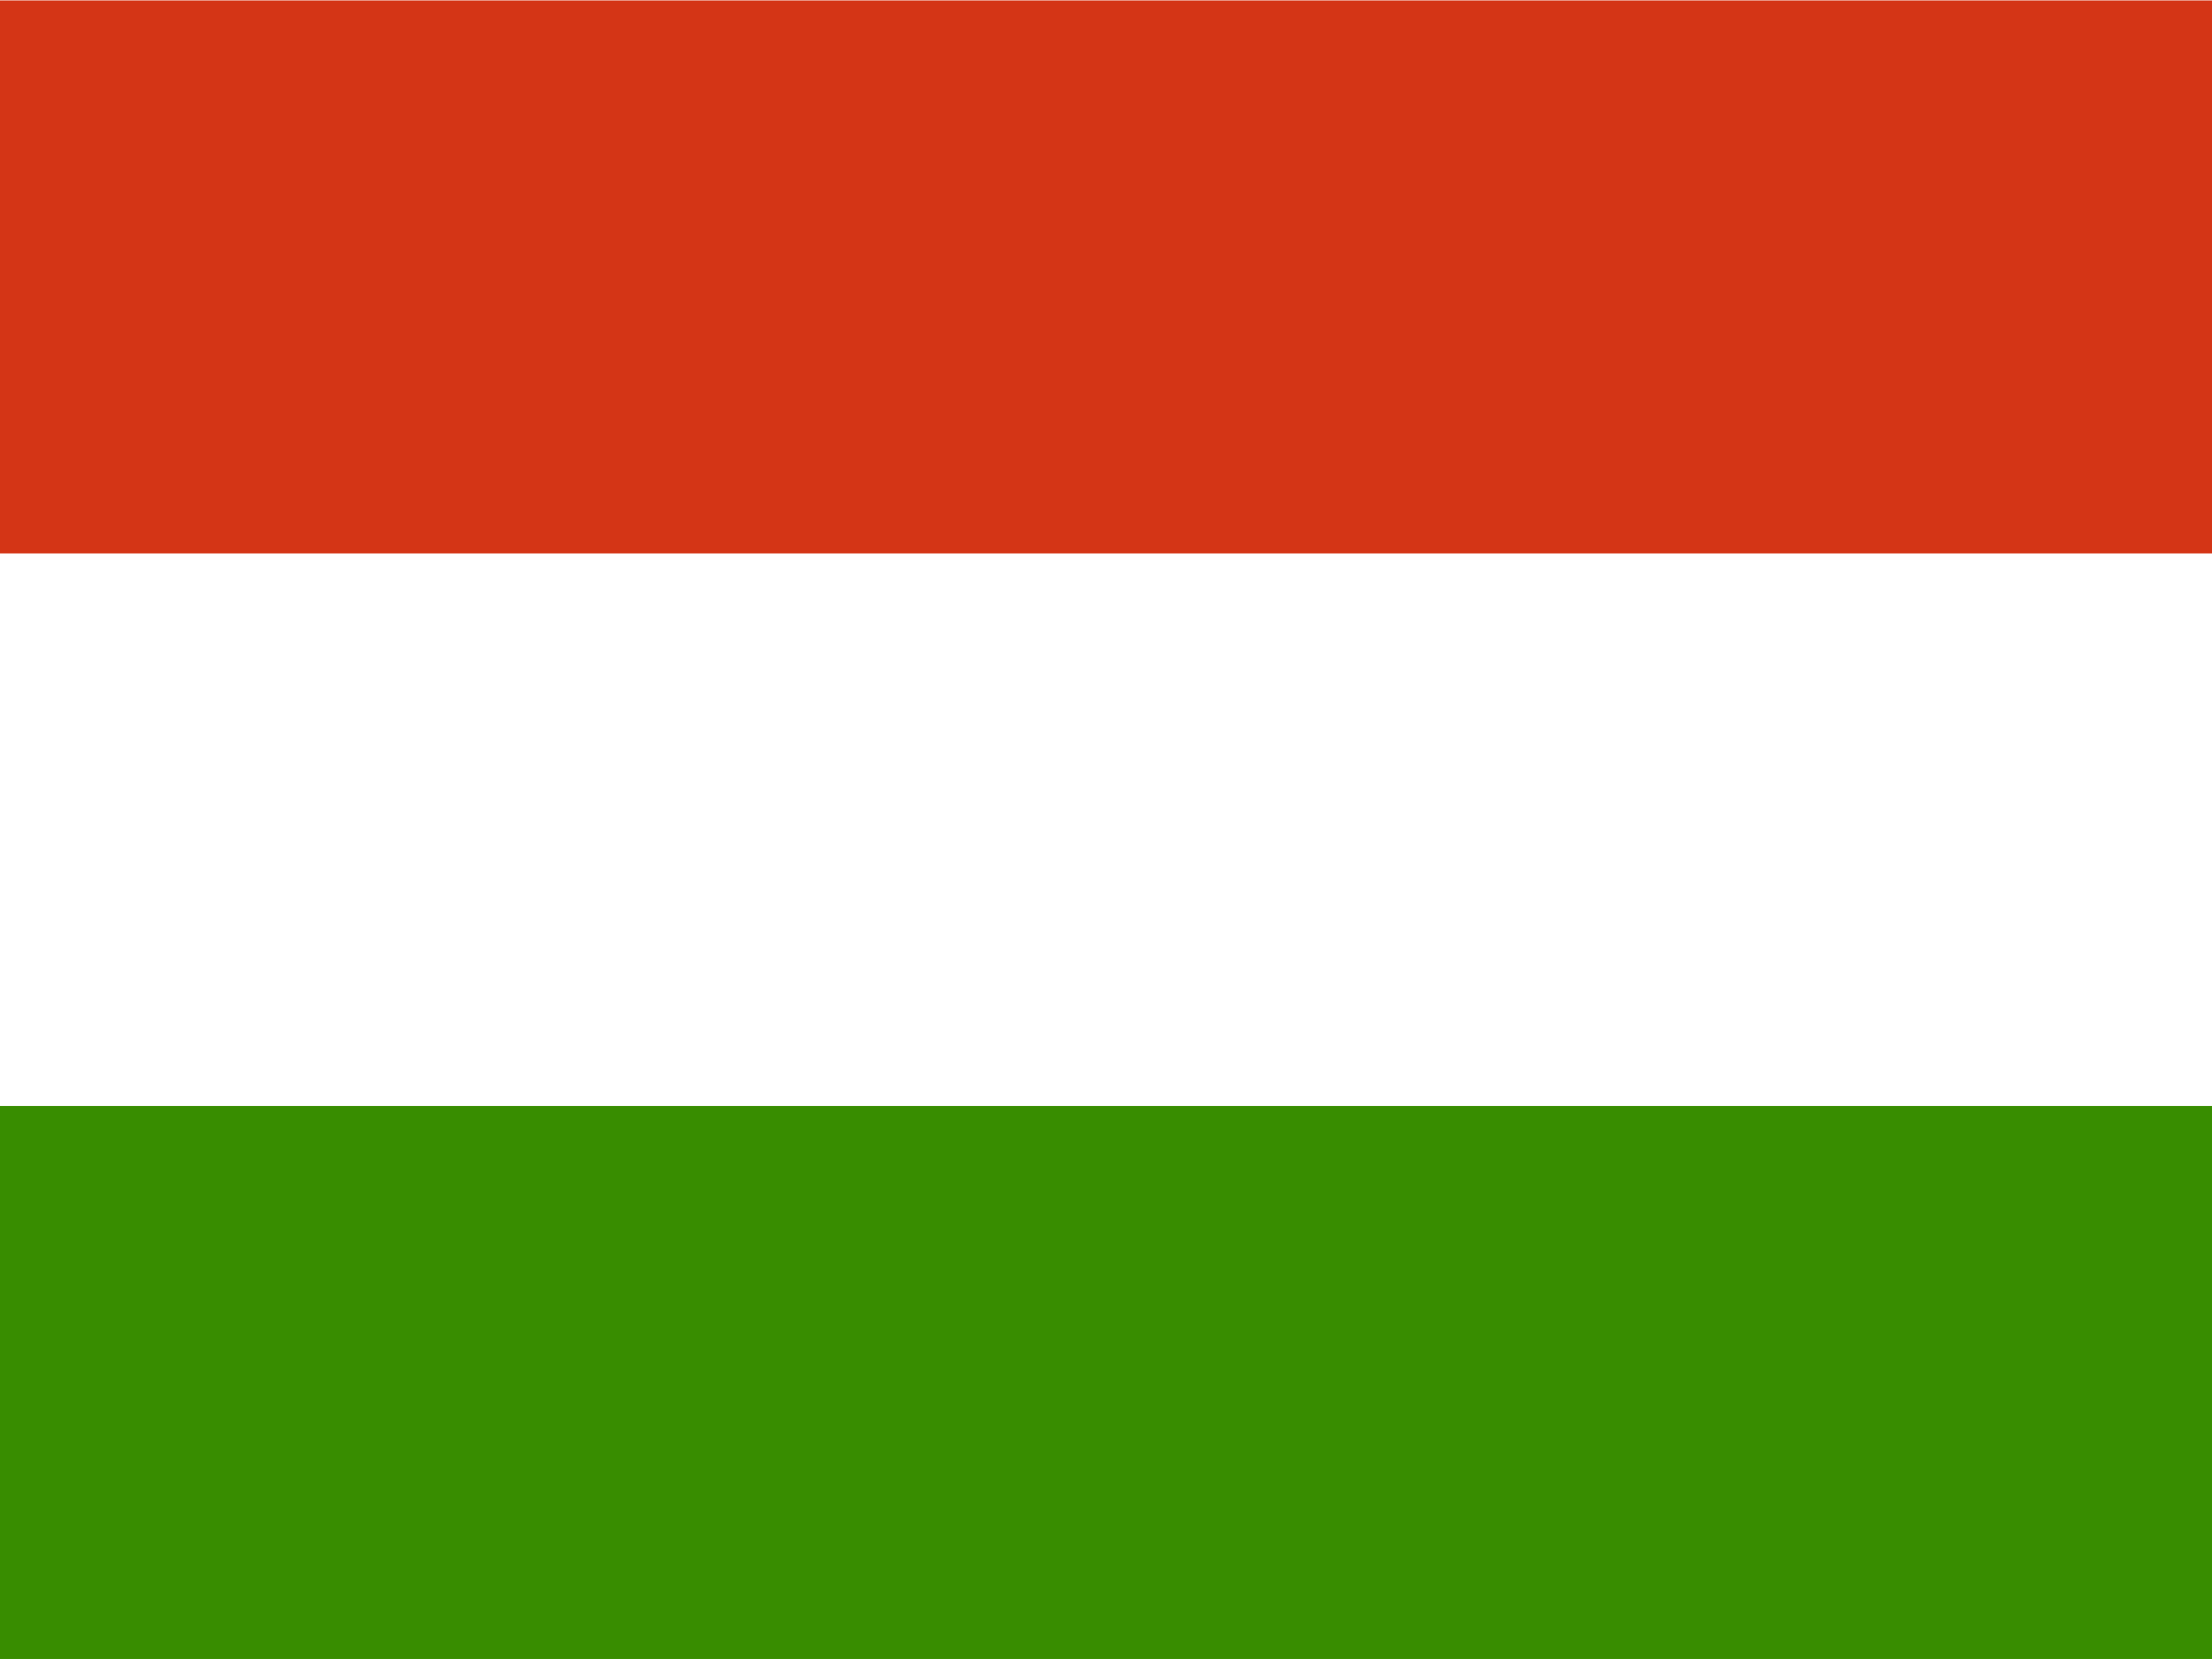 <?xml version="1.0" encoding="utf-8"?>
<svg xmlns="http://www.w3.org/2000/svg" height="480" version="1" viewBox="0 0 640 480" width="640">
  <rect x="0" y="0" width="640" height="480" fill="#333333" stroke="none"/>
  <g fill-rule="evenodd">
    <path d="M640.006 479.994H0V0h640.006z" fill="#fff"/>
    <path d="M640.006 479.994H0V319.996h640.006z" fill="#388d00"/>
    <path d="M640.006 160.127H0V.13h640.006z" fill="#d43516"/>
  </g>
</svg>
